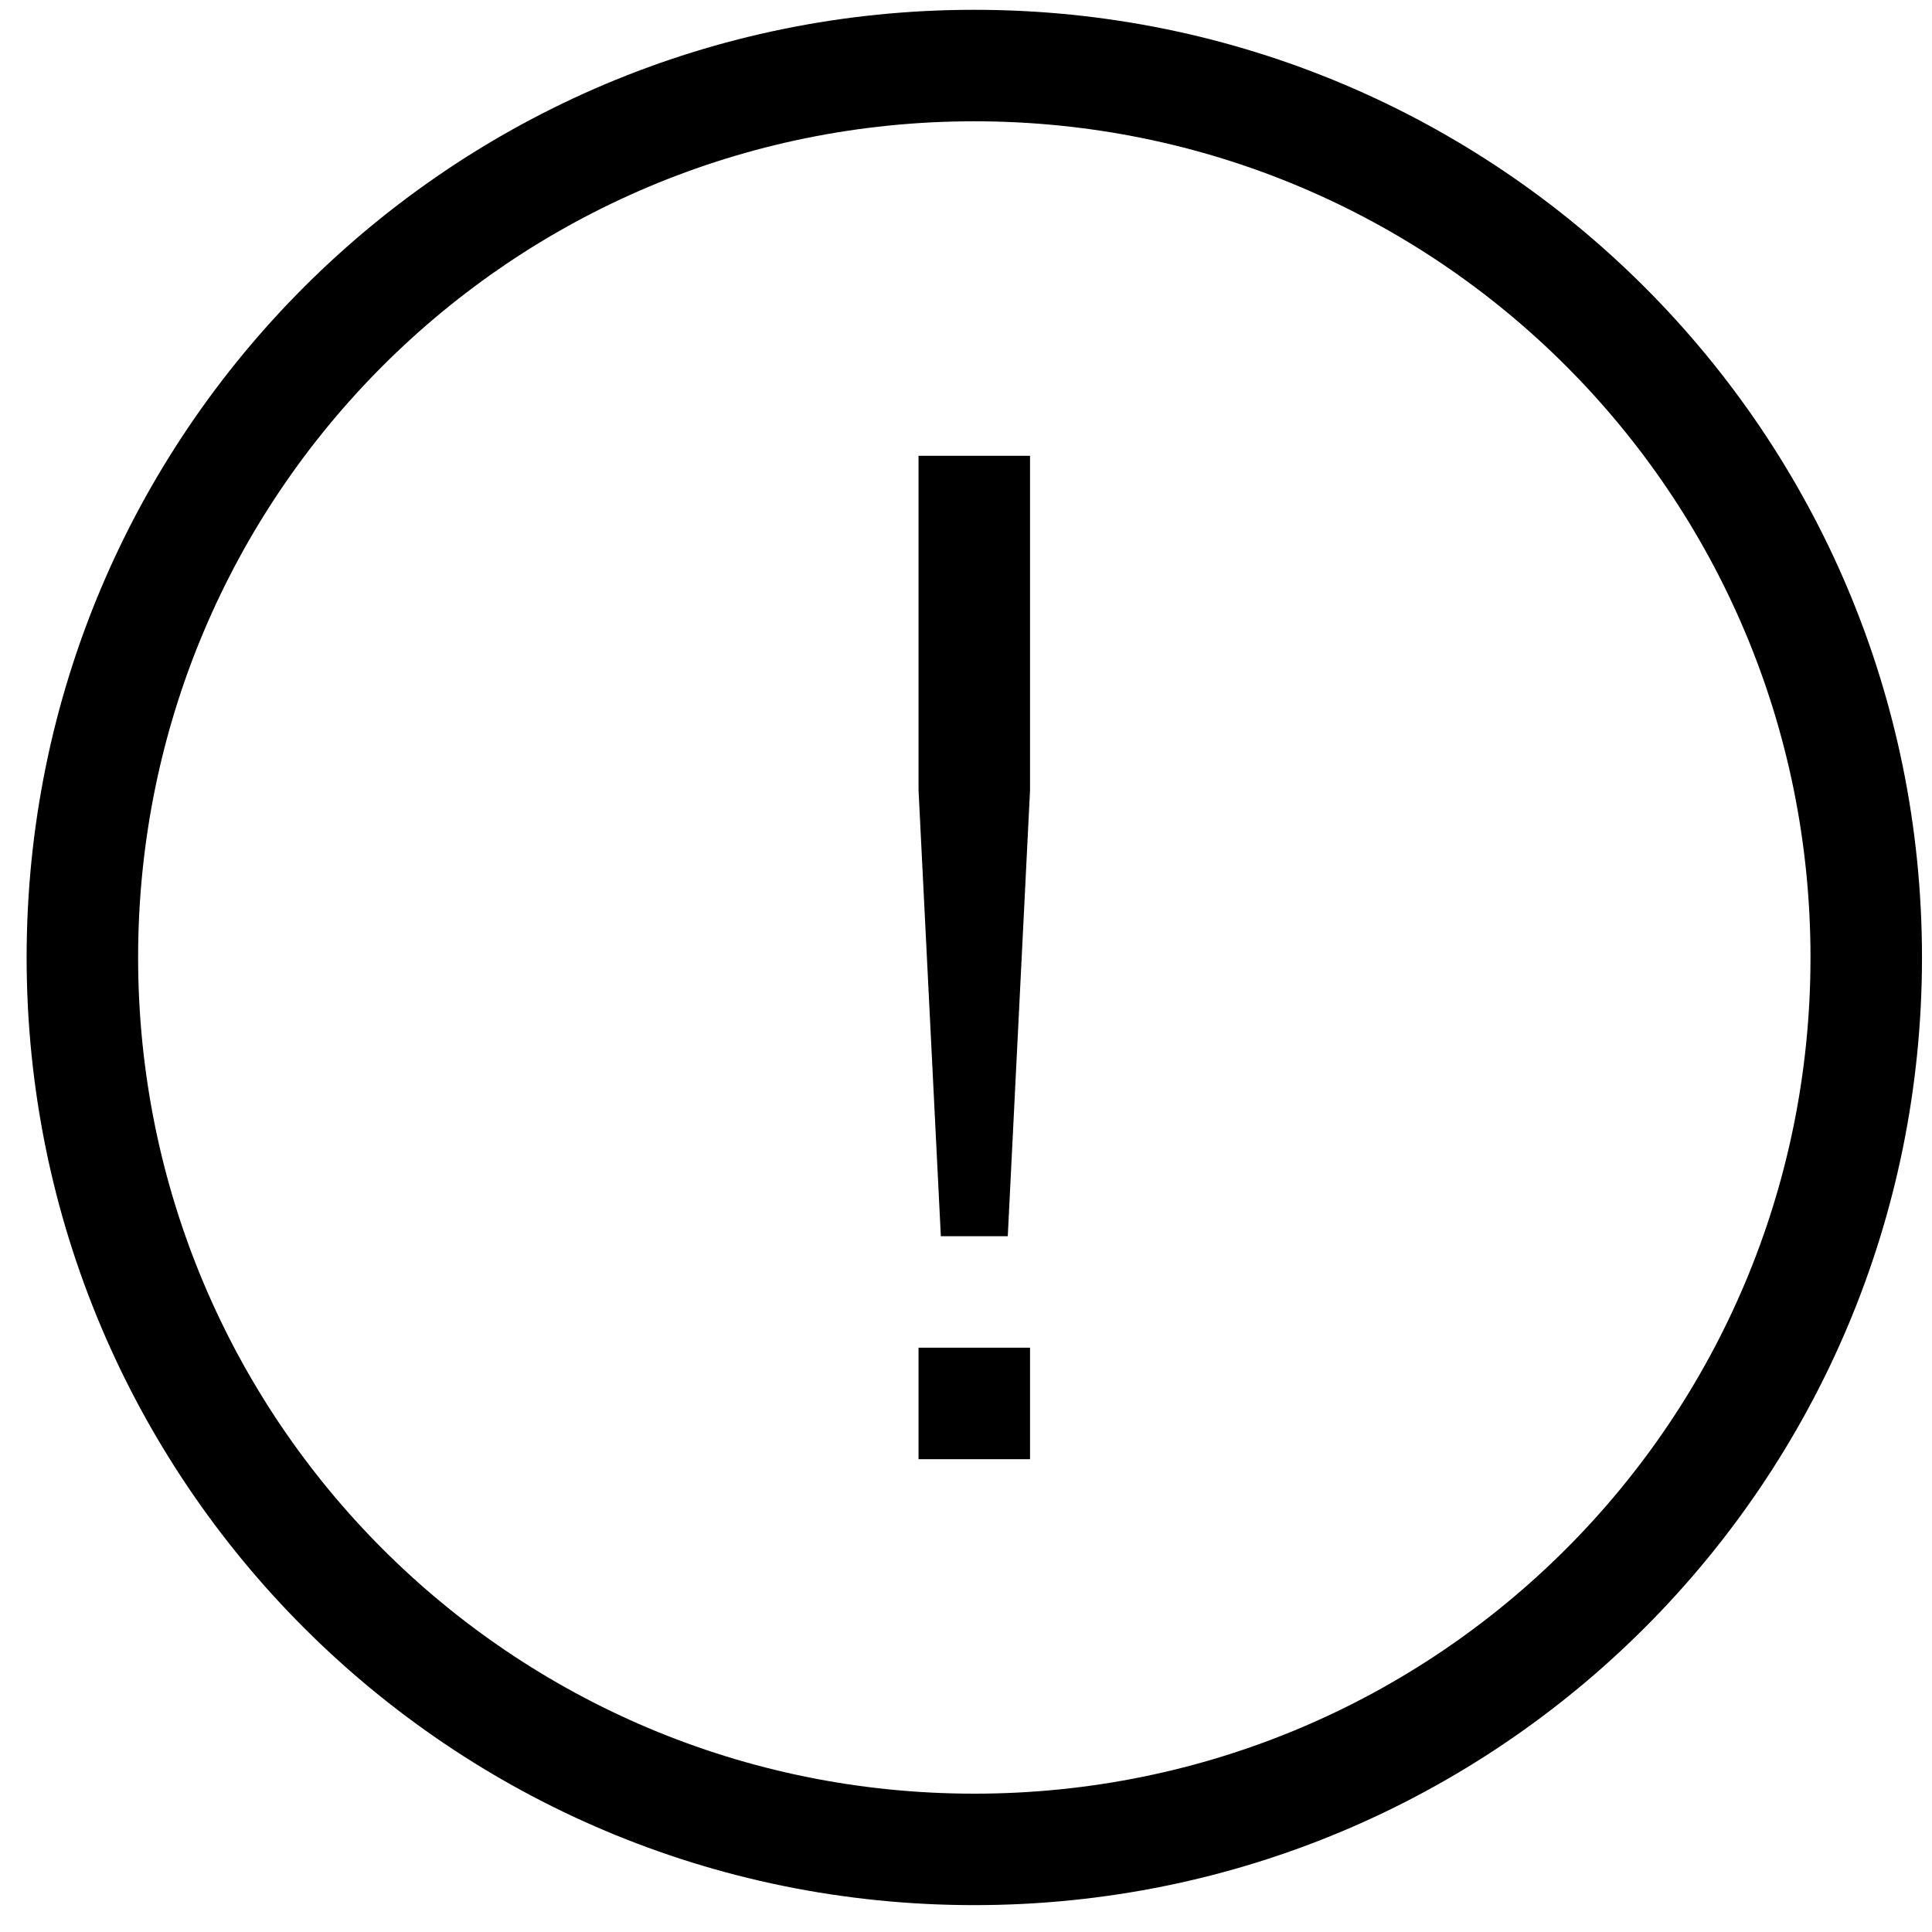 <svg width="55" height="55" viewBox="0 0 55 55" fill="none" xmlns="http://www.w3.org/2000/svg">
<path d="M27.736 54.235C12.819 54.235 0.758 42.175 0.758 27.257C0.758 12.34 12.819 0.279 27.736 0.279C42.654 0.279 54.715 12.34 54.715 27.257C54.715 42.175 42.654 54.235 27.736 54.235ZM27.736 3.453C14.565 3.453 3.932 14.085 3.932 27.257C3.932 40.429 14.565 51.062 27.736 51.062C40.908 51.062 51.541 40.429 51.541 27.257C51.541 14.085 40.908 3.453 27.736 3.453Z" fill="black"/>
<path d="M26.149 38.366H29.323V41.54H26.149V38.366Z" fill="black"/>
<path d="M28.689 35.192H26.784L26.149 22.497V12.975H29.323V22.497L28.689 35.192Z" fill="black"/>
</svg>
